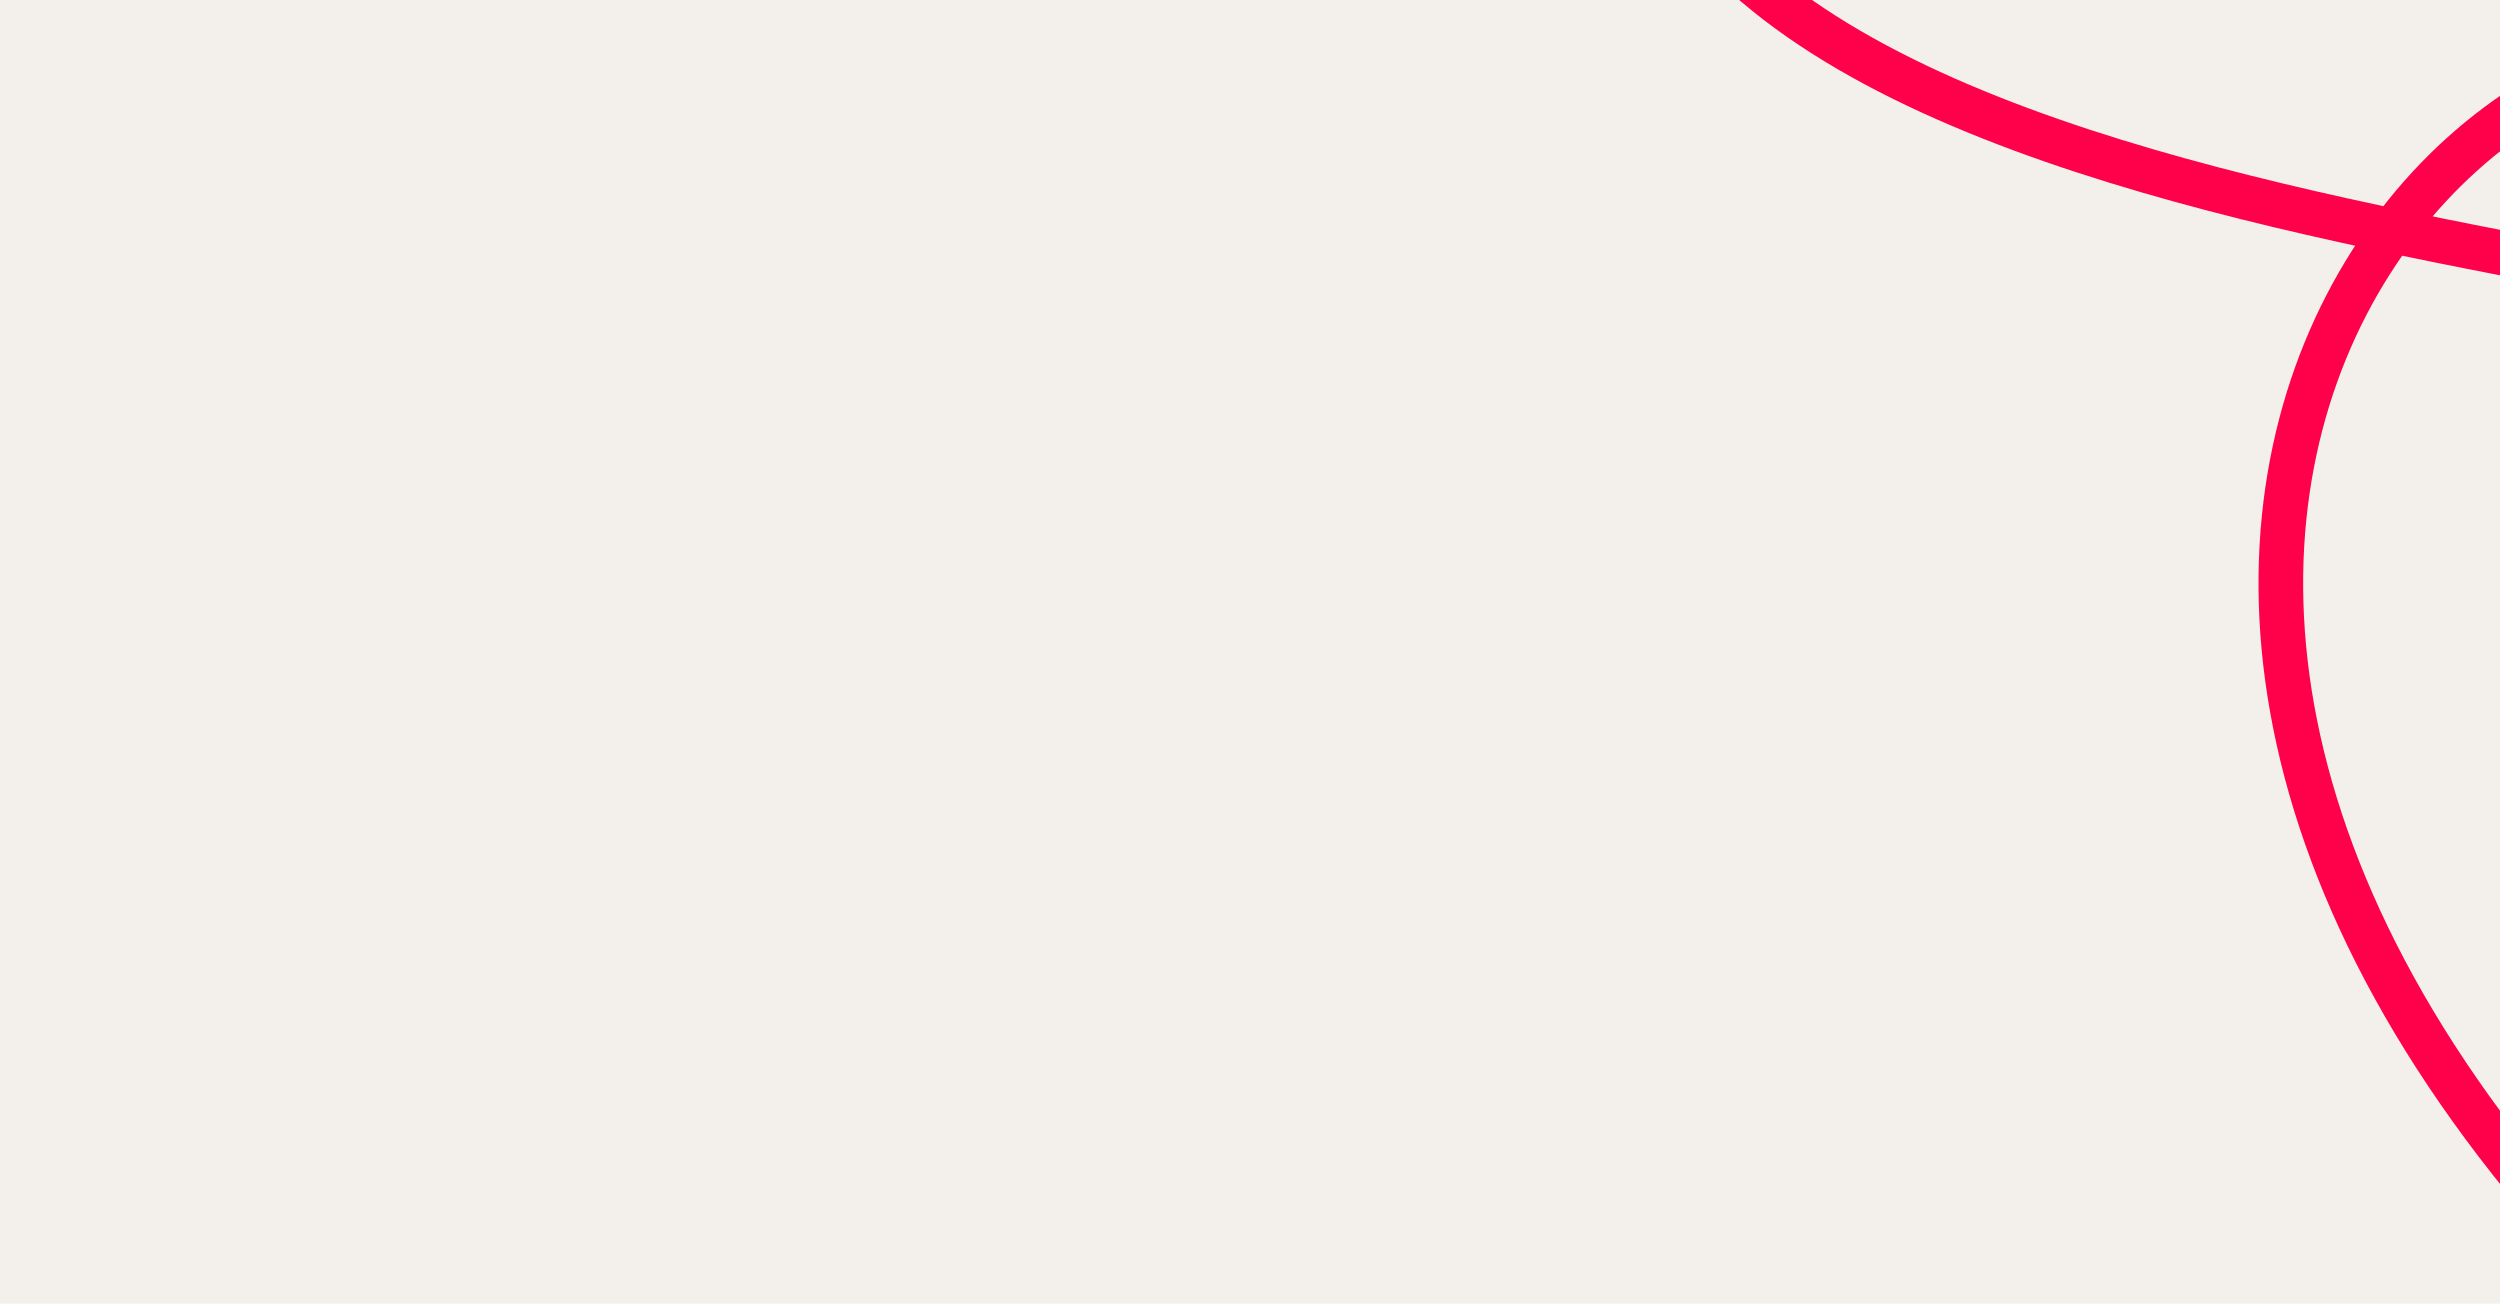 <?xml version="1.0" encoding="utf-8"?>
<svg xmlns="http://www.w3.org/2000/svg" id="Ebene_1" viewBox="0 0 1400 730">
  <defs>
    <style>.cls-1{fill:none;stroke:#ff004a;stroke-width:25px;}.cls-2{fill:#f3f0eb;stroke-width:0px;}</style>
  </defs>
  <rect class="cls-2" height="754.78" width="1411.23" x="-5.62" y="-7.82"/>
  <path class="cls-1" d="M1650.87,51.89c-237.88-145.31-599.4,239.74-183.38,668.55,15.51,15.99-1.53-442.12,30.57-453.23,408.44-141.37-434.62-70.44-570.2-344.28"/>
</svg>